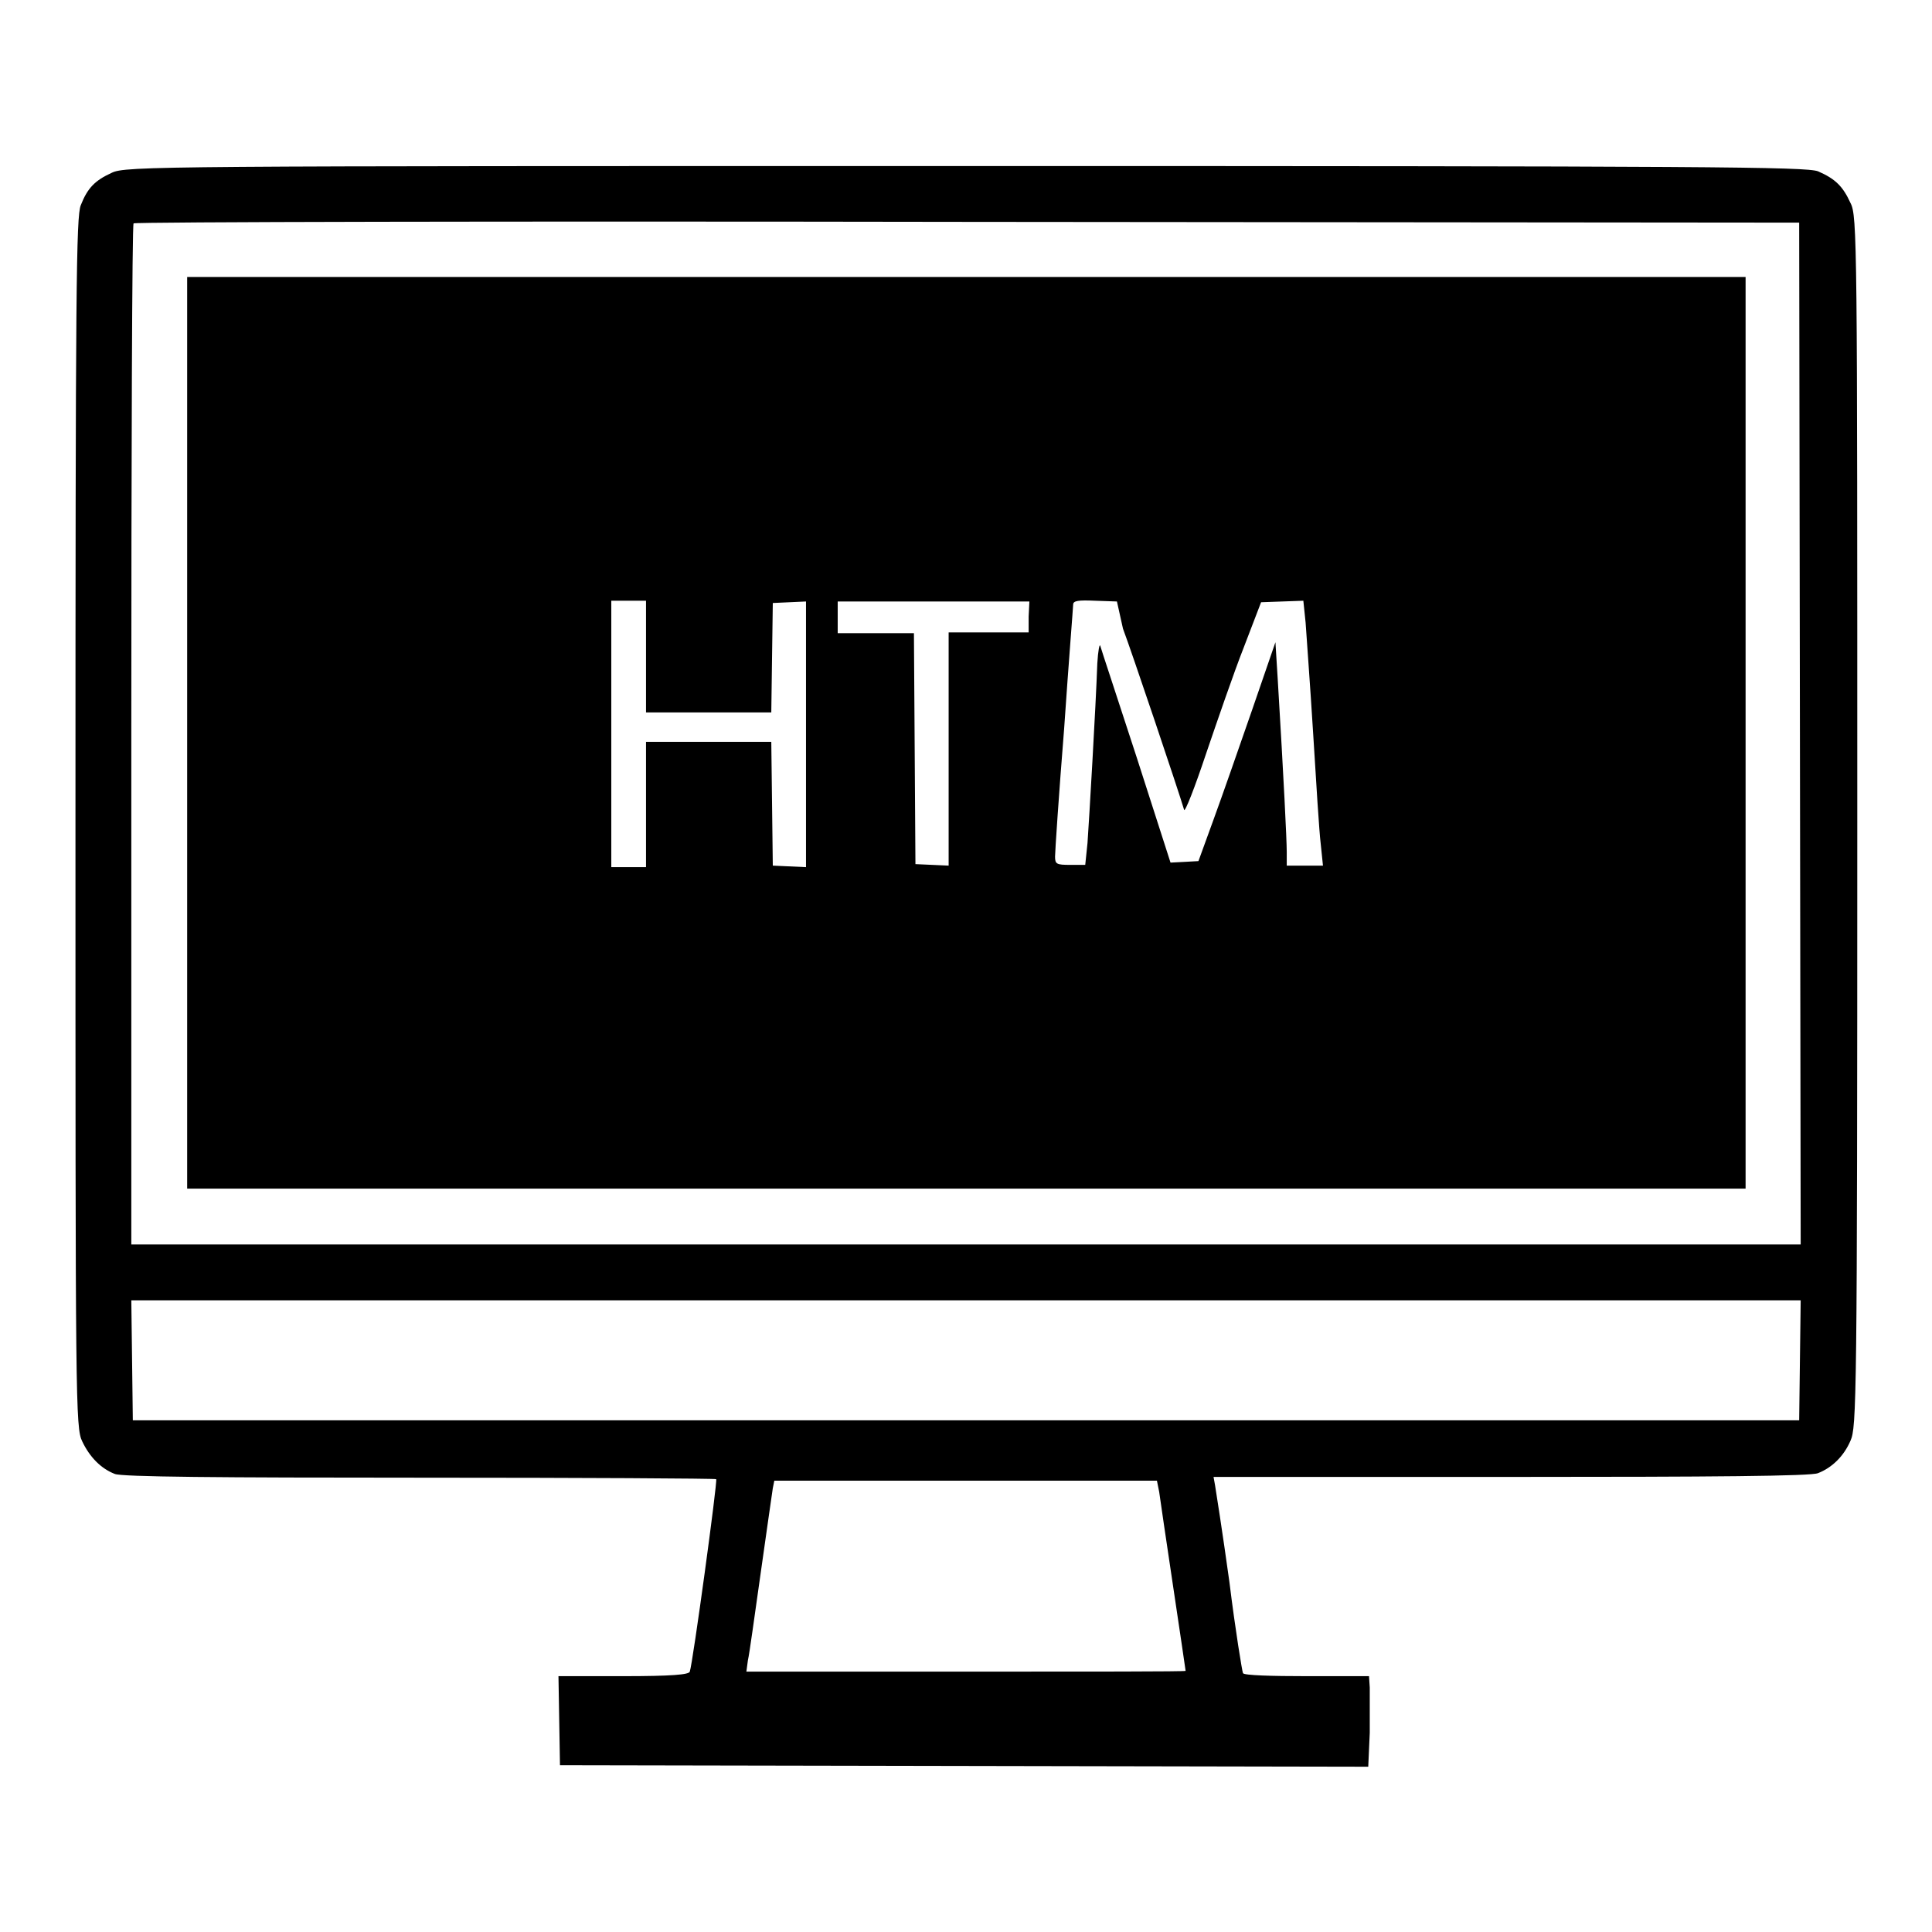<?xml version="1.0" encoding="utf-8"?>
<!-- Svg Vector Icons : http://www.onlinewebfonts.com/icon -->
<!DOCTYPE svg PUBLIC "-//W3C//DTD SVG 1.1//EN" "http://www.w3.org/Graphics/SVG/1.1/DTD/svg11.dtd">
<svg version="1.1" xmlns="http://www.w3.org/2000/svg" xmlns:xlink="http://www.w3.org/1999/xlink" x="0px" y="0px" viewBox="0 0 256 256" enable-background="new 0 0 256 256" xml:space="preserve">
<g><g><g><path fill="#000000" d="M14.8,22.9c-2.2,1-3.2,2-4.1,4.3C10.1,28.7,10,37.9,10,109c0,76.9,0,80.2,0.9,82c1,2.1,2.5,3.6,4.3,4.3c0.9,0.4,13.8,0.5,40.4,0.5c21.5,0,39.2,0.1,39.3,0.2c0.2,0.2-3.1,24.4-3.5,25.5c-0.1,0.4-2.4,0.6-8.8,0.6H74l0.1,5.9l0.1,5.9l53.6,0.1l53.5,0.1l0.2-4.5c0-2.5,0-5.2,0-6l-0.1-1.5h-8.3c-4.5,0-8.3-0.1-8.4-0.4c-0.1-0.2-1-5.6-1.8-12.1c-0.9-6.5-1.8-12.2-1.9-12.8l-0.2-1.1h39.4c26.8,0,39.8-0.1,40.7-0.5c1.8-0.7,3.4-2.2,4.3-4.3c0.8-1.8,0.9-5,0.9-82c0-76.8,0-80.3-0.9-82c-1-2.2-2-3.2-4.3-4.2C239.3,22.1,227,22,127.9,22C21,22,16.6,22,14.8,22.9z M238.5,97.2l0.1,67.7H128H17.4V97.4c0-37.1,0.1-67.6,0.3-67.8c0.1-0.2,49.9-0.3,110.5-0.2l110.2,0.1L238.5,97.2z M238.5,180.2l-0.1,8H128H17.6l-0.1-8l-0.1-7.9H128h110.6L238.5,180.2z M153.6,197.7c0.2,1.6,3.5,23.5,3.5,23.7c0,0.1-13.1,0.1-29.1,0.1H98.9l0.2-1.5c0.2-0.8,0.9-6,1.7-11.6c0.8-5.6,1.5-10.6,1.6-11.2l0.2-1H128h25.3L153.6,197.7z"/><path fill="#000000" d="M24.8,97.1v60.4H128h103.3V97.1V36.7H128H24.8V97.1z M85.6,87v7.4h8.3h8.3l0.1-7.3l0.1-7.2l2.2-0.1l2.2-0.1v17.6v17.6l-2.2-0.1l-2.2-0.1l-0.1-8.2l-0.1-8.2h-8.3h-8.3v8.3v8.3h-2.3H81V97.1V79.6h2.3h2.3V87z M136.3,81.7v2.1H131h-5.3v15.5v15.4l-2.2-0.1l-2.2-0.1l-0.1-15.3l-0.1-15.3H116H111v-2.1v-2.1h12.7h12.7L136.3,81.7L136.3,81.7z M148.8,83.3c1.1,2.9,7.4,21.6,8.1,24c0.1,0.4,1.4-2.9,2.9-7.4c1.5-4.4,3.7-10.8,5-14.1l2.3-6l2.8-0.1l2.8-0.1l0.3,2.9c0.1,1.6,0.6,8.2,1,14.7c0.4,6.5,0.8,13,1,14.6l0.3,2.9h-2.4h-2.4v-1.8c0-1.6-0.4-9.7-1.2-23l-0.3-4.8l-3.1,9c-1.7,4.9-4,11.5-5.1,14.5l-2,5.5l-1.8,0.1l-1.9,0.1l-4.5-14c-2.5-7.7-4.7-14.3-4.8-14.7c-0.1-0.4-0.3,0.6-0.4,2.3c-0.2,5.7-1.1,21-1.3,23.8l-0.3,2.9h-2c-1.8,0-2-0.1-2-1.1c0-0.6,0.5-8.2,1.2-16.9c0.6-8.8,1.2-16.2,1.2-16.5c0-0.5,0.7-0.6,2.9-0.5l2.9,0.1L148.8,83.3z"/></g></g></g>
</svg>